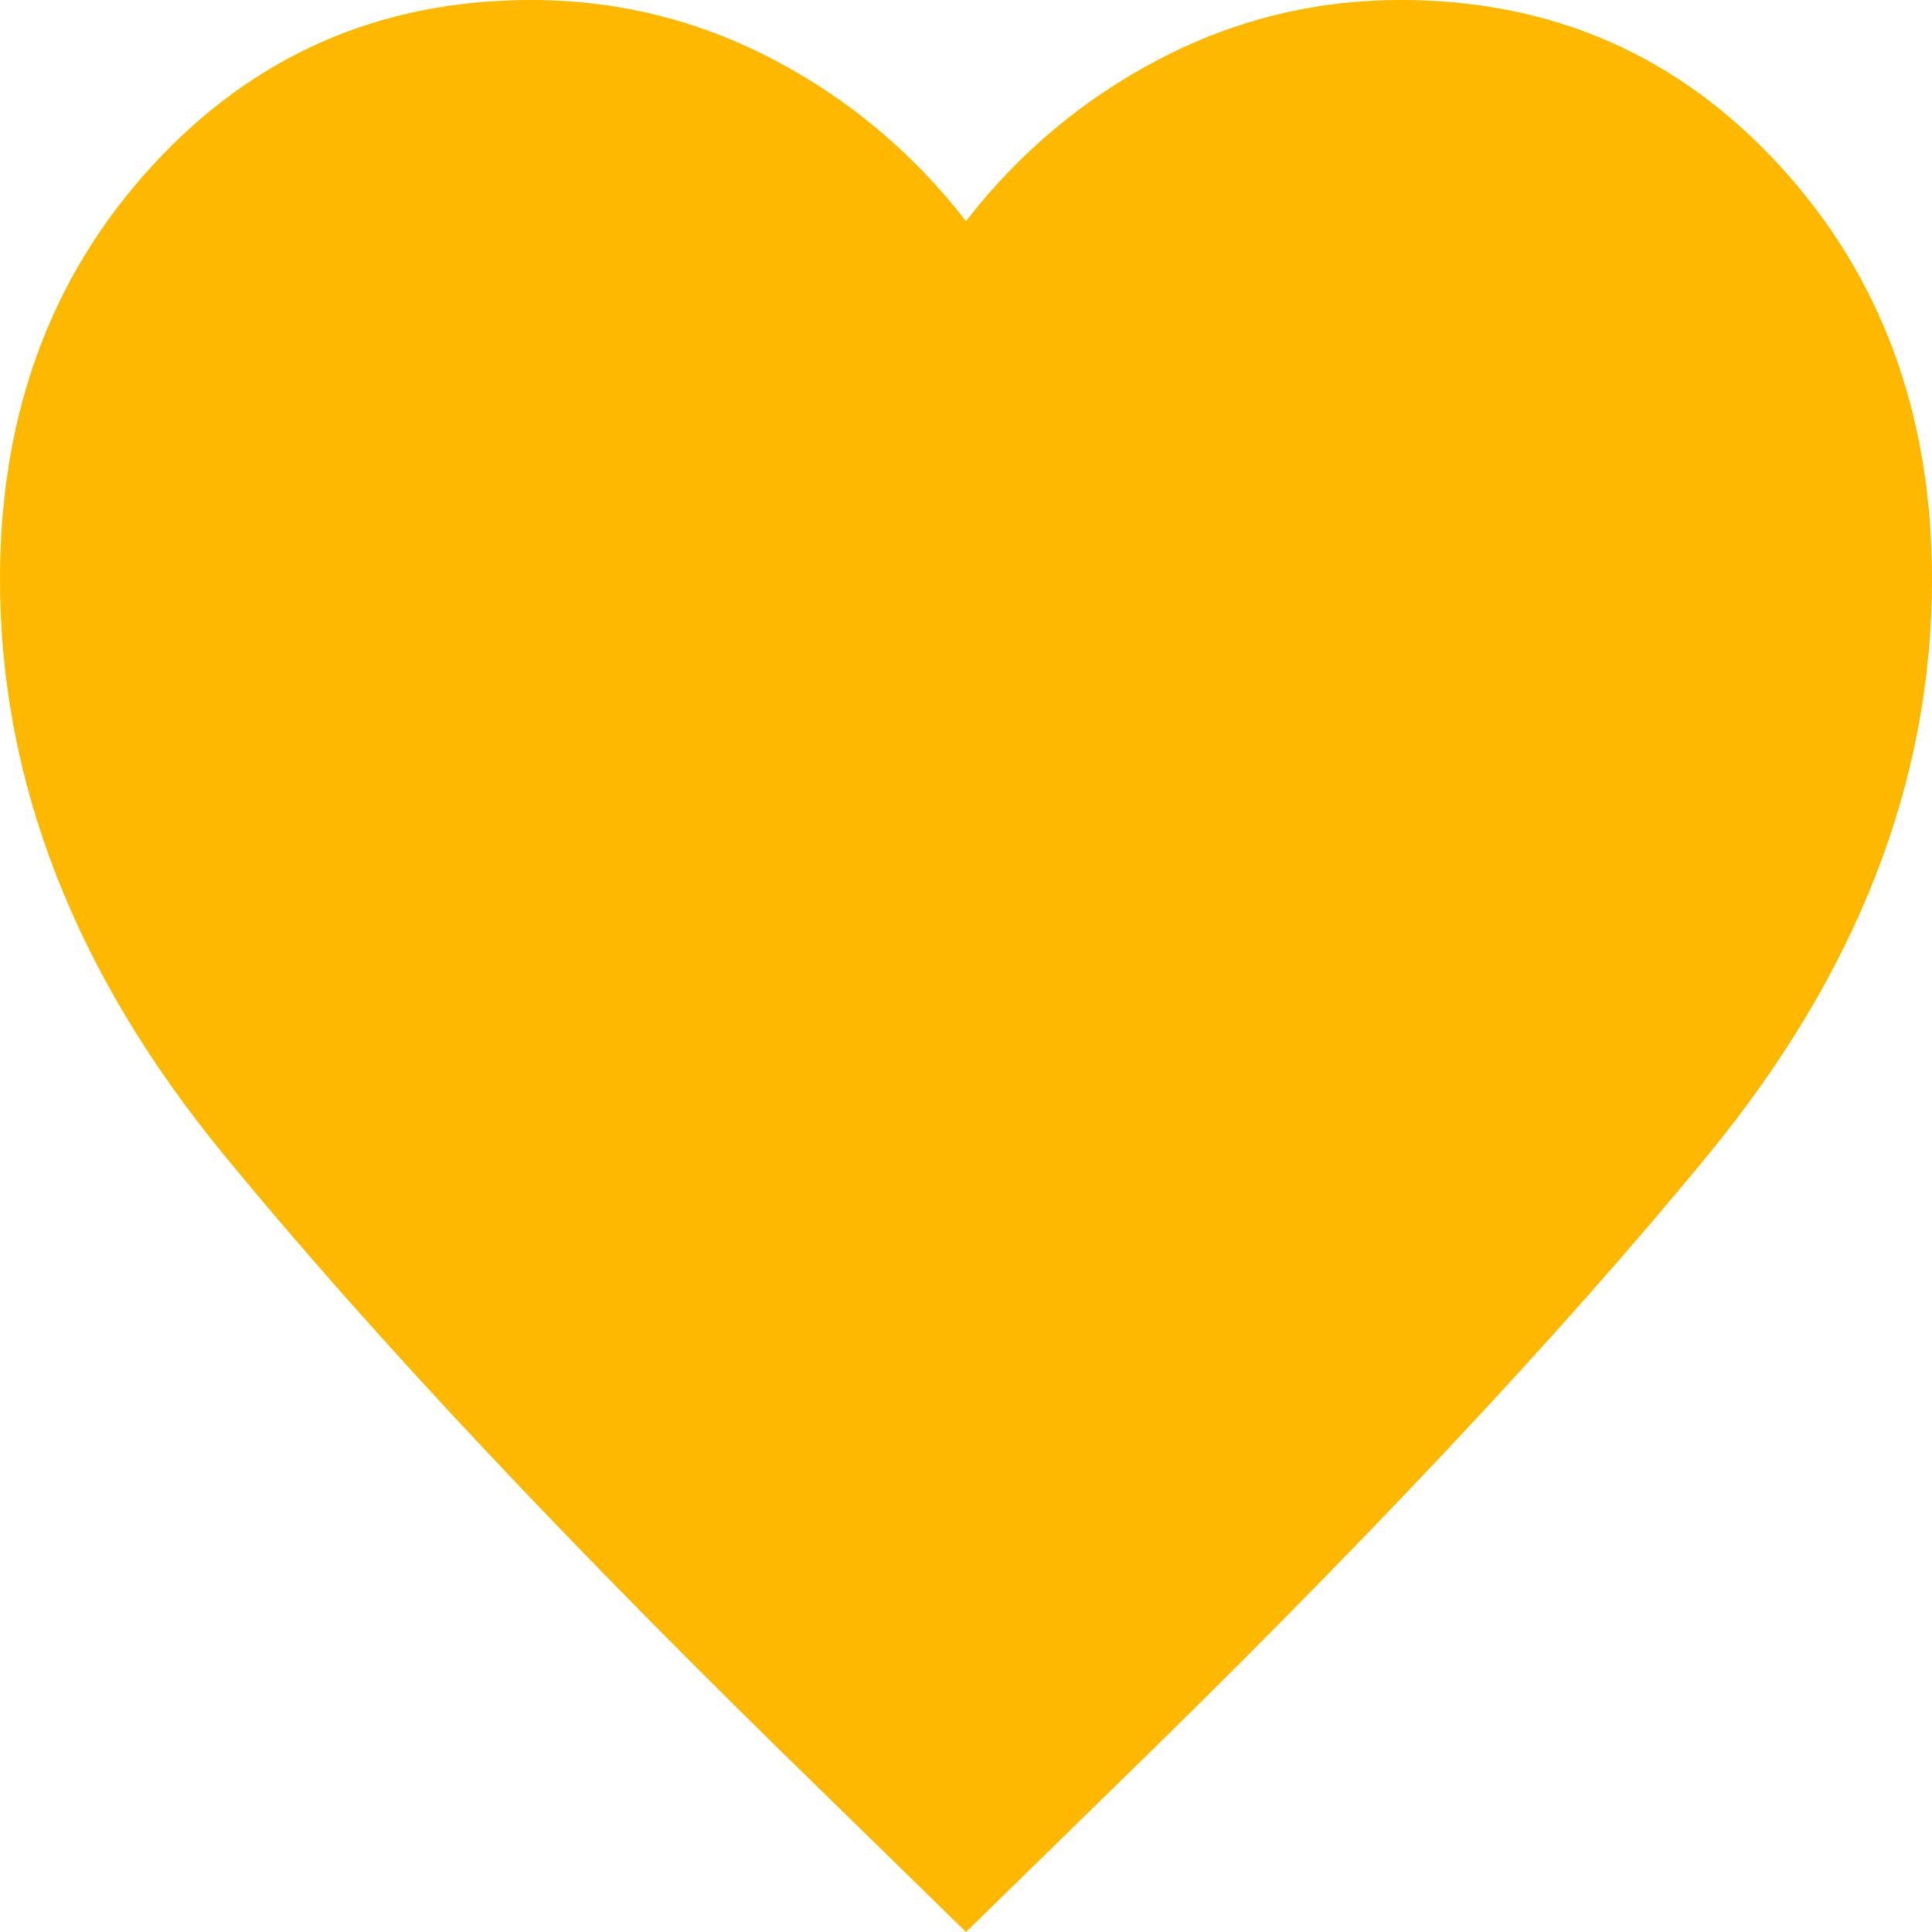 <svg width="20" height="20" viewBox="0 0 20 20" fill="none" xmlns="http://www.w3.org/2000/svg">
<path d="M10 20L8.55 18.583C5.933 16.04 3.854 13.828 2.312 11.948C0.771 10.068 0 8.084 0 5.995C0 4.287 0.525 2.861 1.575 1.717C2.625 0.572 3.933 0 5.5 0C6.383 0 7.217 0.204 8 0.613C8.783 1.022 9.45 1.58 10 2.289C10.55 1.58 11.217 1.022 12 0.613C12.783 0.204 13.617 0 14.5 0C16.067 0 17.375 0.572 18.425 1.717C19.475 2.861 20 4.287 20 5.995C20 8.084 19.229 10.068 17.688 11.948C16.146 13.828 14.067 16.04 11.45 18.583L10 20Z" fill="#FFB800"/>
</svg>
